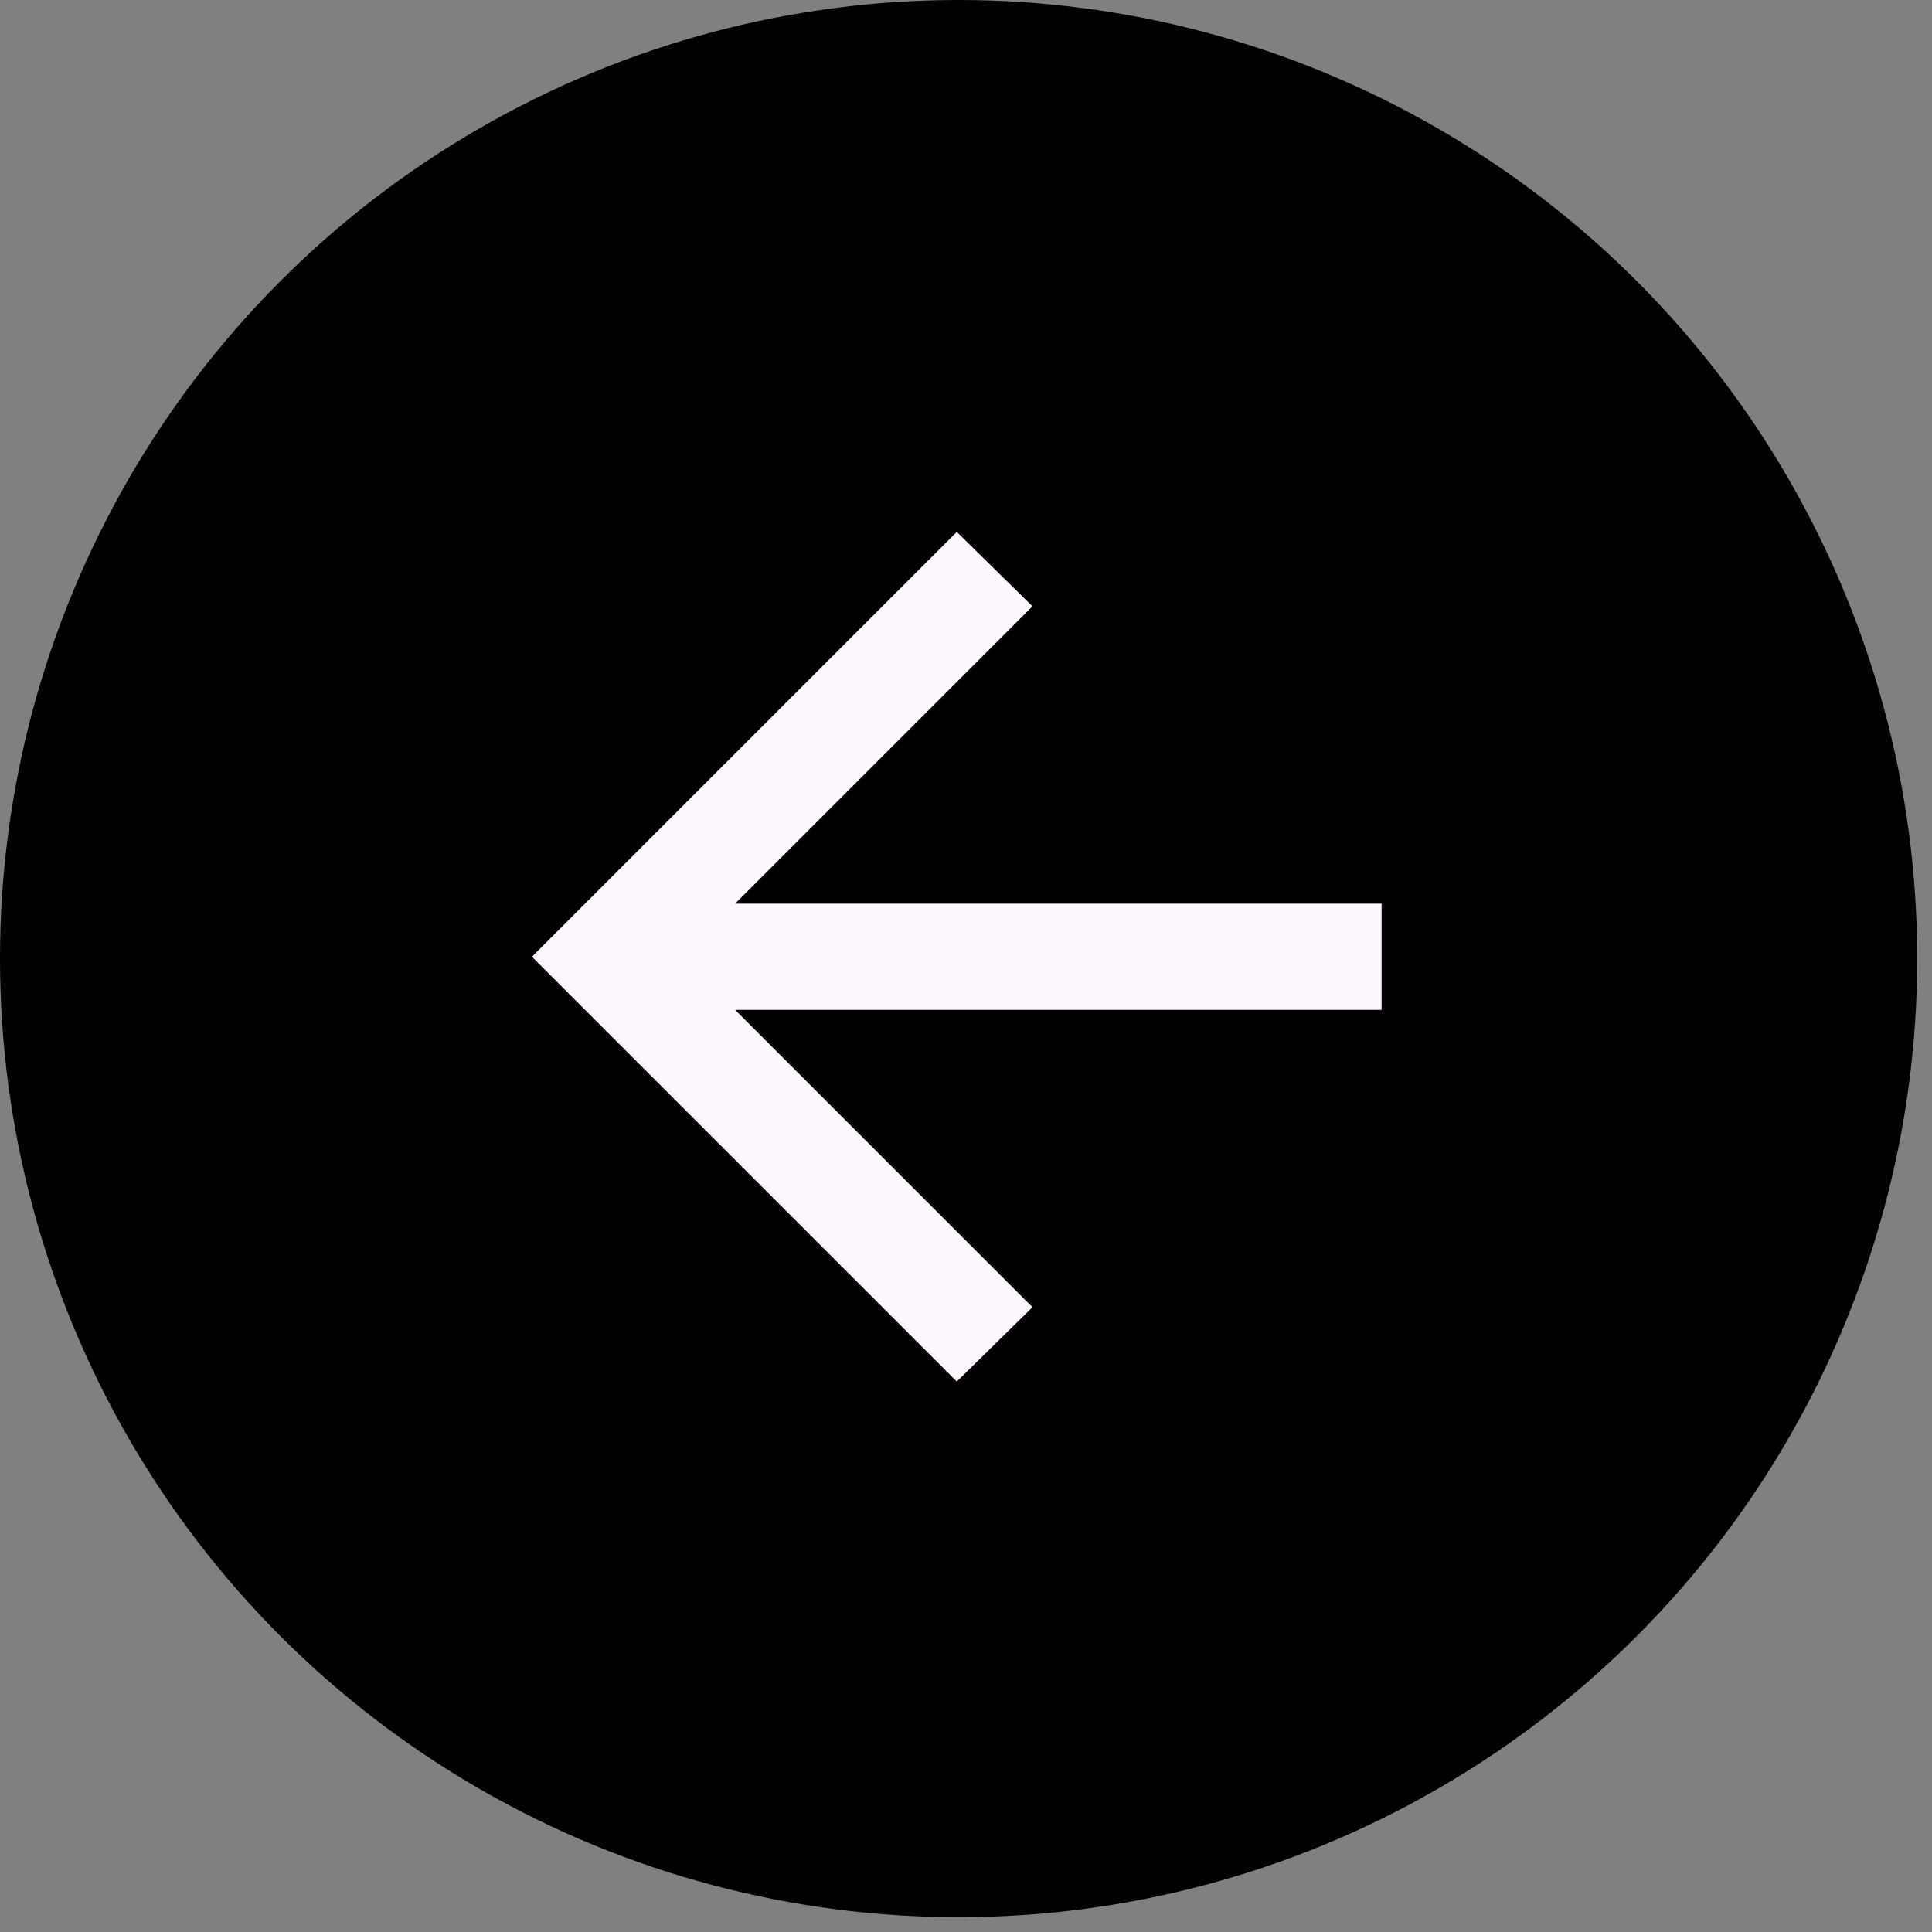 <svg width="47" height="47" viewBox="0 0 47 47" fill="none" xmlns="http://www.w3.org/2000/svg">
<rect x="0" y="0" width="47" height="47" fill="#808080" stroke="none"/>
<circle cx="23.32" cy="23.32" r="22.32" transform="matrix(-1 0 0 1 46.64 0)" fill="black" stroke="black" stroke-width="2"/>
<rect x="8.274" y="8.273" width="30.003" height="30.003" rx="15.002" fill="black"/>
<rect x="8.274" y="8.273" width="30.003" height="30.003" rx="15.002" stroke="black"/>
<path d="M17.883 24.567L25.117 31.801L23.276 33.609L12.941 23.275L23.276 12.94L25.117 14.749L17.883 21.983H33.61V24.567H17.883Z" fill="#FEF7FF"/>
</svg>
